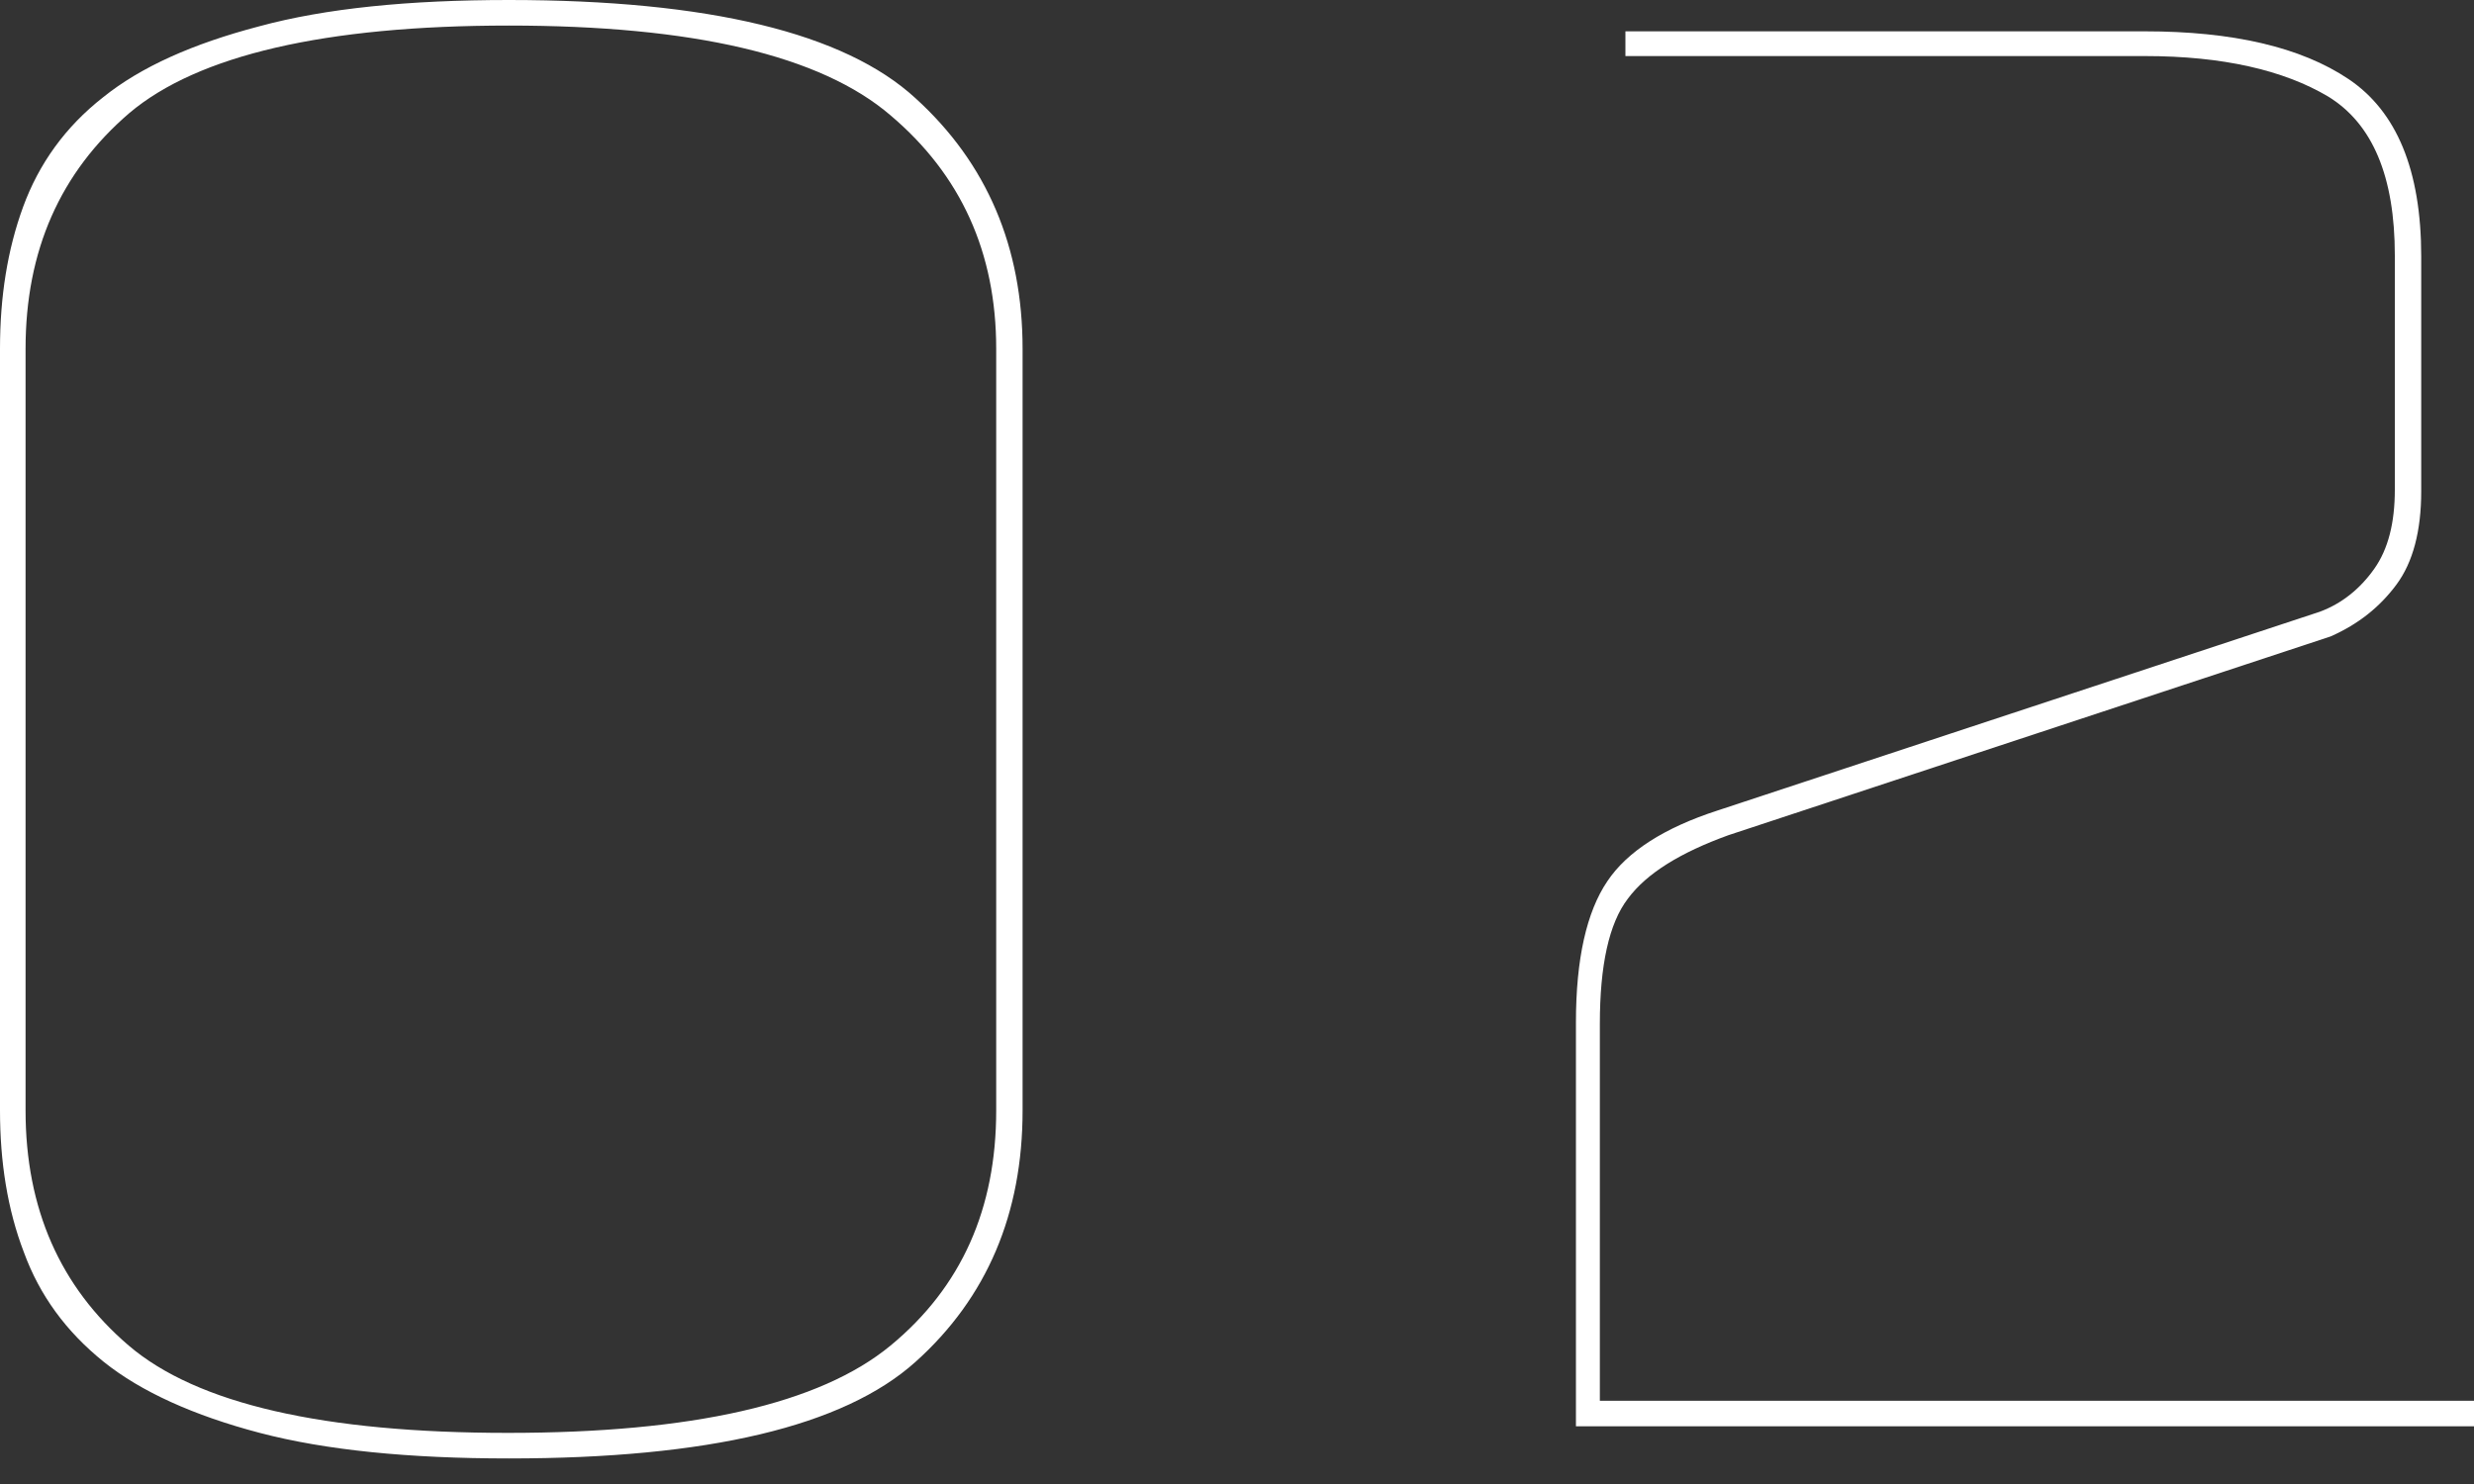 <?xml version="1.0" encoding="utf-8"?>
<!-- Generator: Adobe Illustrator 24.1.3, SVG Export Plug-In . SVG Version: 6.00 Build 0)  -->
<svg version="1.1" id="レイヤー_1" xmlns="http://www.w3.org/2000/svg" xmlns:xlink="http://www.w3.org/1999/xlink" x="0px"
	 y="0px" viewBox="0 0 300 180" style="enable-background:new 0 0 300 180;" xml:space="preserve">
<rect x="0" y="0" width="300" height="180" fill="#333333" stroke="none"/>
<style type="text/css">
	.st0{fill:#FFFFFF;}
</style>
<g>
	<path class="st0" d="M0,134.7V42.3c0-6.3,0.9-12,2.8-17.2c1.9-5.2,5.1-9.7,9.7-13.3c4.6-3.7,10.9-6.5,18.9-8.6
		C39.5,1,49.6,0,61.7,0c24.2,0,40.7,4,49.3,11.9c8.7,7.9,13,18.1,13,30.4v92.4c0,12.5-4.3,22.7-13,30.5
		c-8.7,7.8-25.1,11.7-49.3,11.7c-12.1,0-22.2-1-30.2-3.1c-8-2.1-14.4-5-18.9-8.6c-4.6-3.7-7.8-8.1-9.7-13.3
		C0.9,146.7,0,140.9,0,134.7z M61.7,3.1c-22.3,0-37.7,3.6-46,10.6C7.3,20.9,3.1,30.4,3.1,42.3v92.4c0,11.9,4.2,21.4,12.5,28.5
		c8.3,7.1,23.7,10.6,46,10.6c22.3,0,37.8-3.5,46.4-10.6c8.6-7.1,12.8-16.6,12.8-28.5V42.3c0-11.7-4.3-21.1-12.8-28.3
		C99.5,6.7,84,3.1,61.7,3.1z"/>
	<path class="st0" d="M208.3,98.3l73-24.1c2.7-1,4.9-2.8,6.6-5.2c1.7-2.4,2.5-5.6,2.5-9.6V31c0-9.6-2.7-16-8.1-19.3
		c-5.4-3.2-12.8-4.9-22.2-4.9h-63V3.8h63c10.6,0,18.9,1.9,24.7,5.8c5.8,3.9,8.8,11,8.8,21.5v28.5c0,4.8-1,8.6-3,11.3
		c-2,2.7-4.6,4.8-8,6.3l-73,24.1c-5.8,2.1-9.9,4.6-12.2,7.7c-2.3,3-3.4,8.1-3.4,15.2v45.7h106.5v3.1H191.1V124
		c0-7.7,1.3-13.4,3.8-17.1C197.3,103.3,201.8,100.4,208.3,98.3z"/>
</g>
</svg>
